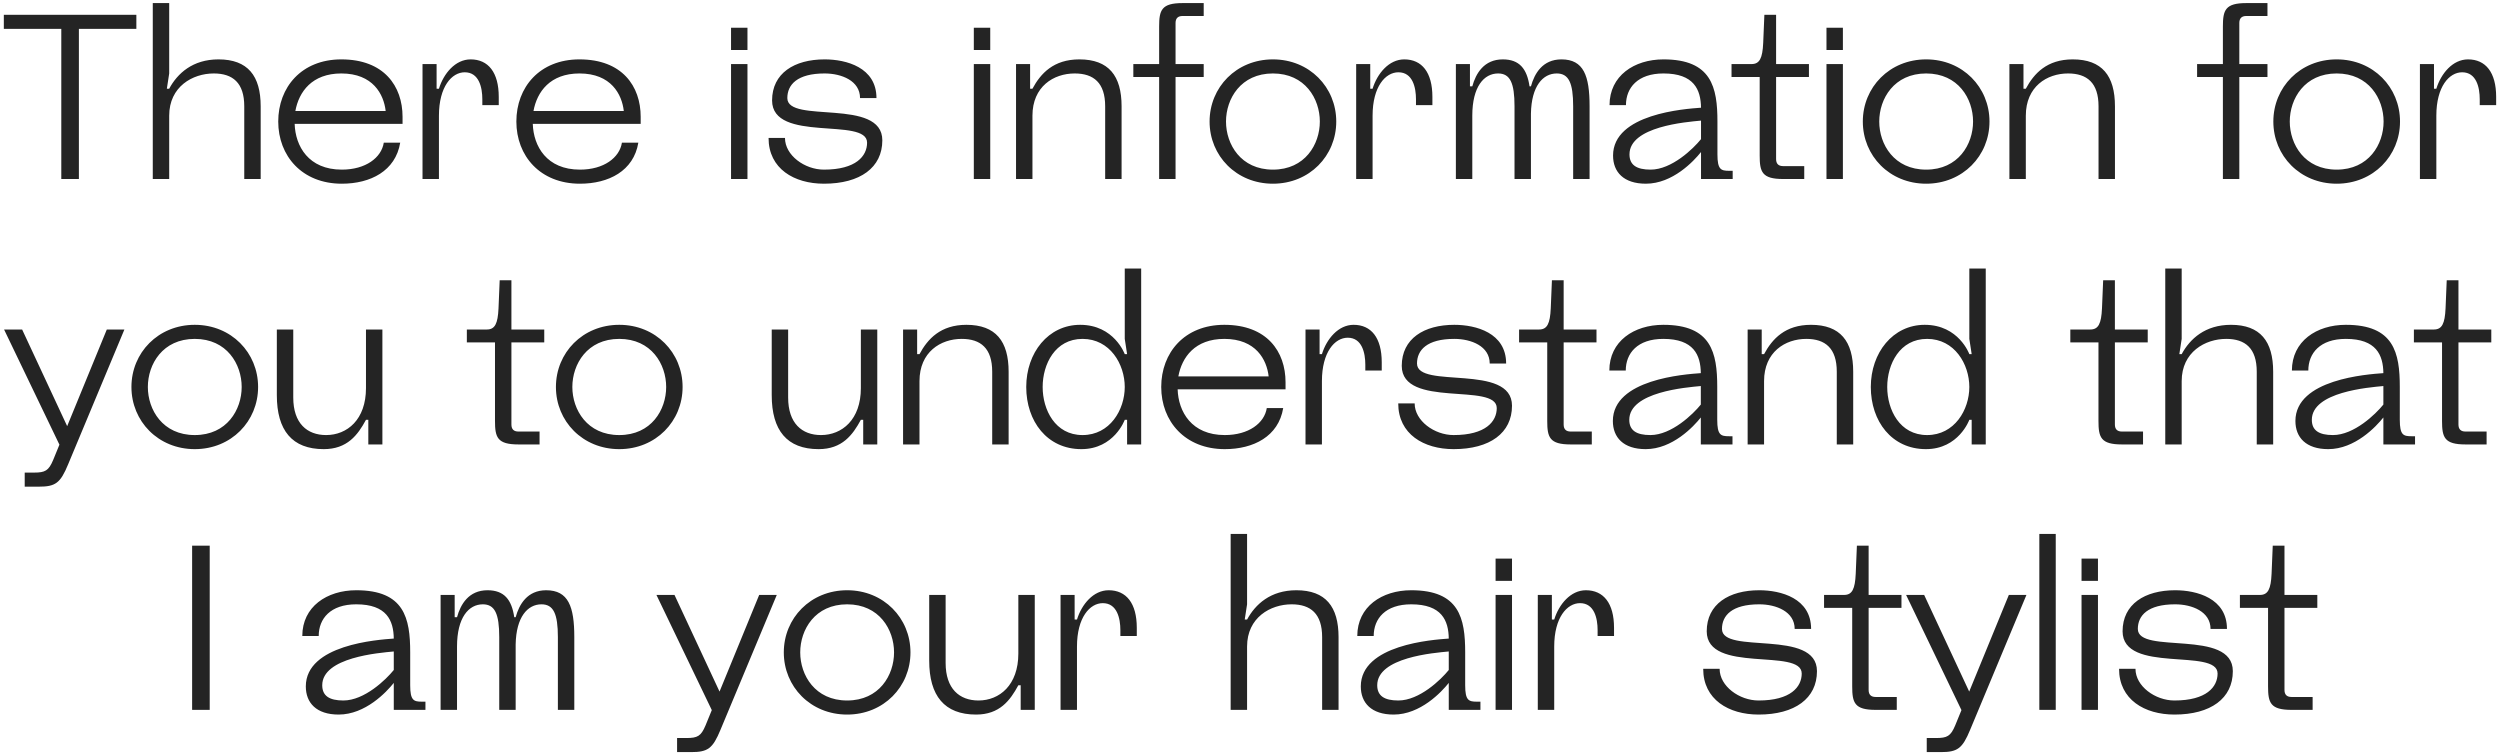 <?xml version="1.0" encoding="UTF-8"?> <svg xmlns="http://www.w3.org/2000/svg" width="405" height="122" viewBox="0 0 405 122" fill="none"> <path d="M22.09 2.4H0.62V4.68H9.93V29H12.78V4.68H22.09V2.4ZM39.57 29H42.23V17.22C42.23 12.28 40.14 9.62 35.39 9.62C31.21 9.62 28.74 11.9 27.41 14.37H27.03L27.41 11.9V0.5H24.75V29H27.41V18.74C27.41 14.028 31.21 11.9 34.63 11.9C37.708 11.9 39.57 13.42 39.57 17.22V29ZM55.372 27.48C49.976 27.48 47.848 23.68 47.734 20.07H65.214V18.93C65.214 13.952 62.212 9.62 55.296 9.62C48.836 9.62 45.074 14.142 45.074 19.69C45.074 25.238 48.912 29.76 55.372 29.76C60.008 29.76 64.074 27.708 64.834 23.11H62.174C61.794 25.542 59.248 27.48 55.372 27.48ZM55.296 11.9C60.426 11.9 62.174 15.282 62.478 17.98H47.848C48.418 14.864 50.546 11.9 55.296 11.9ZM70.728 10.38H68.448V29H71.108V18.74C71.108 14.028 73.198 11.71 75.288 11.71C77.606 11.71 78.138 14.18 78.138 16.08V17.03H80.798V15.7C80.798 11.71 79.088 9.62 76.238 9.62C73.768 9.62 71.868 11.9 71.108 14.37H70.728V10.38ZM93.949 27.48C88.553 27.48 86.425 23.68 86.311 20.07H103.791V18.93C103.791 13.952 100.789 9.62 93.873 9.62C87.413 9.62 83.651 14.142 83.651 19.69C83.651 25.238 87.489 29.76 93.949 29.76C98.585 29.76 102.651 27.708 103.411 23.11H100.751C100.371 25.542 97.825 27.48 93.949 27.48ZM93.873 11.9C99.003 11.9 100.751 15.282 101.055 17.98H86.425C86.995 14.864 89.123 11.9 93.873 11.9ZM121.089 10.38H118.429V29H121.089V10.38ZM118.429 8.1H121.089V4.49H118.429V8.1ZM124.507 22.35C124.507 27.328 128.649 29.76 133.475 29.76C139.365 29.76 142.937 27.138 142.937 22.73C142.937 15.776 127.547 20.108 127.547 15.89C127.547 13.724 129.143 11.9 133.589 11.9C136.325 11.9 139.327 13.078 139.327 15.89H141.987C141.987 10.912 137.085 9.62 133.589 9.62C128.687 9.62 125.077 11.862 125.077 16.27C125.077 23.224 140.467 18.892 140.467 23.11C140.467 25.276 138.681 27.48 133.475 27.48C130.359 27.48 127.167 25.162 127.167 22.35H124.507ZM160.419 10.38H157.759V29H160.419V10.38ZM157.759 8.1H160.419V4.49H157.759V8.1ZM179.037 29H181.697V17.22C181.697 12.28 179.607 9.62 174.857 9.62C170.677 9.62 168.587 11.9 167.257 14.37H166.877V10.38H164.597V29H167.257V18.74C167.257 14.028 170.677 11.9 174.097 11.9C177.175 11.9 179.037 13.42 179.037 17.22V29ZM187.78 12.47V29H190.44V12.47H195V10.38H190.44V3.73C190.44 2.97 190.82 2.59 191.58 2.59H195V0.5H191.58C188.16 0.5 187.78 1.64 187.78 4.3V10.38H183.6V12.47H187.78ZM195.953 19.69C195.953 25.238 200.285 29.76 206.213 29.76C212.141 29.76 216.473 25.238 216.473 19.69C216.473 14.142 212.141 9.62 206.213 9.62C200.285 9.62 195.953 14.142 195.953 19.69ZM198.613 19.69C198.613 16.004 201.007 11.9 206.213 11.9C211.419 11.9 213.813 16.004 213.813 19.69C213.813 23.376 211.419 27.48 206.213 27.48C201.007 27.48 198.613 23.376 198.613 19.69ZM221.979 10.38H219.699V29H222.359V18.74C222.359 14.028 224.449 11.71 226.539 11.71C228.857 11.71 229.389 14.18 229.389 16.08V17.03H232.049V15.7C232.049 11.71 230.339 9.62 227.489 9.62C225.019 9.62 223.119 11.9 222.359 14.37H221.979V10.38ZM254.852 29H257.512V17.22C257.512 12.28 256.562 9.62 252.952 9.62C249.912 9.62 248.582 11.9 248.012 13.99H247.784C247.366 11.14 246.15 9.62 243.452 9.62C240.412 9.62 239.082 11.9 238.512 13.99H238.132V10.38H235.852V29H238.512V18.74C238.512 14.028 240.412 11.9 242.692 11.9C244.63 11.9 245.352 13.42 245.352 17.22V29H248.012V18.398C248.088 13.952 249.95 11.9 252.192 11.9C254.13 11.9 254.852 13.42 254.852 17.22V29ZM275.565 29H280.695V27.67H280.125C278.795 27.67 278.225 27.48 278.225 25.01V19.69C278.225 14.142 277.275 9.62 269.485 9.62C264.735 9.62 260.745 12.28 260.745 17.03H263.405C263.405 14.218 265.305 11.9 269.485 11.9C274.425 11.9 275.527 14.522 275.565 17.448C272.943 17.638 261.315 18.436 261.315 25.2C261.315 27.86 263.025 29.76 266.635 29.76C270.967 29.76 274.387 26.112 275.565 24.63V29ZM275.565 22.54C274.311 24.098 270.815 27.48 267.395 27.48C265.115 27.48 263.975 26.72 263.975 25.01C263.975 20.488 273.171 19.766 275.565 19.538V22.54ZM280.508 10.38V12.47H285.068V25.2C285.068 27.86 285.448 29 288.868 29H292.288V26.91H288.868C288.108 26.91 287.728 26.53 287.728 25.77V12.47H293.048V10.38H287.728V2.4H285.828L285.638 6.96C285.524 9.43 285.068 10.38 283.738 10.38H280.508ZM298.549 10.38H295.889V29H298.549V10.38ZM295.889 8.1H298.549V4.49H295.889V8.1ZM301.777 19.69C301.777 25.238 306.109 29.76 312.037 29.76C317.965 29.76 322.297 25.238 322.297 19.69C322.297 14.142 317.965 9.62 312.037 9.62C306.109 9.62 301.777 14.142 301.777 19.69ZM304.437 19.69C304.437 16.004 306.831 11.9 312.037 11.9C317.243 11.9 319.637 16.004 319.637 19.69C319.637 23.376 317.243 27.48 312.037 27.48C306.831 27.48 304.437 23.376 304.437 19.69ZM339.963 29H342.623V17.22C342.623 12.28 340.533 9.62 335.783 9.62C331.603 9.62 329.513 11.9 328.183 14.37H327.803V10.38H325.523V29H328.183V18.74C328.183 14.028 331.603 11.9 335.023 11.9C338.101 11.9 339.963 13.42 339.963 17.22V29ZM360.109 12.47V29H362.769V12.47H367.329V10.38H362.769V3.73C362.769 2.97 363.149 2.59 363.909 2.59H367.329V0.5H363.909C360.489 0.5 360.109 1.64 360.109 4.3V10.38H355.929V12.47H360.109ZM368.282 19.69C368.282 25.238 372.614 29.76 378.542 29.76C384.47 29.76 388.802 25.238 388.802 19.69C388.802 14.142 384.47 9.62 378.542 9.62C372.614 9.62 368.282 14.142 368.282 19.69ZM370.942 19.69C370.942 16.004 373.336 11.9 378.542 11.9C383.748 11.9 386.142 16.004 386.142 19.69C386.142 23.376 383.748 27.48 378.542 27.48C373.336 27.48 370.942 23.376 370.942 19.69ZM394.307 10.38H392.027V29H394.687V18.74C394.687 14.028 396.777 11.71 398.867 11.71C401.185 11.71 401.717 14.18 401.717 16.08V17.03H404.377V15.7C404.377 11.71 402.667 9.62 399.817 9.62C397.347 9.62 395.447 11.9 394.687 14.37H394.307V10.38ZM4.003 76.56V78.84H6.283C8.981 78.84 9.779 78.27 11.033 75.23L20.153 53.38H17.303L10.881 69.036L3.585 53.38H0.659L9.627 72.038L8.601 74.546C7.879 76.256 7.309 76.56 5.523 76.56H4.003ZM21.292 62.69C21.292 68.238 25.624 72.76 31.552 72.76C37.48 72.76 41.812 68.238 41.812 62.69C41.812 57.142 37.48 52.62 31.552 52.62C25.624 52.62 21.292 57.142 21.292 62.69ZM23.952 62.69C23.952 59.004 26.346 54.9 31.552 54.9C36.758 54.9 39.152 59.004 39.152 62.69C39.152 66.376 36.758 70.48 31.552 70.48C26.346 70.48 23.952 66.376 23.952 62.69ZM47.508 53.38H44.847V64.02C44.847 69.72 47.318 72.76 52.447 72.76C56.248 72.76 57.958 70.48 59.288 68.01H59.667V72H61.947V53.38H59.288V62.88C59.288 67.972 56.248 70.48 52.828 70.48C49.749 70.48 47.508 68.58 47.508 64.4V53.38ZM75.629 53.38V55.47H80.189V68.2C80.189 70.86 80.569 72 83.989 72H87.409V69.91H83.989C83.229 69.91 82.849 69.53 82.849 68.77V55.47H88.169V53.38H82.849V45.4H80.949L80.759 49.96C80.645 52.43 80.189 53.38 78.859 53.38H75.629ZM90.06 62.69C90.06 68.238 94.392 72.76 100.32 72.76C106.248 72.76 110.58 68.238 110.58 62.69C110.58 57.142 106.248 52.62 100.32 52.62C94.392 52.62 90.06 57.142 90.06 62.69ZM92.72 62.69C92.72 59.004 95.114 54.9 100.32 54.9C105.526 54.9 107.92 59.004 107.92 62.69C107.92 66.376 105.526 70.48 100.32 70.48C95.114 70.48 92.72 66.376 92.72 62.69ZM127.679 53.38H125.019V64.02C125.019 69.72 127.489 72.76 132.619 72.76C136.419 72.76 138.129 70.48 139.459 68.01H139.839V72H142.119V53.38H139.459V62.88C139.459 67.972 136.419 70.48 132.999 70.48C129.921 70.48 127.679 68.58 127.679 64.4V53.38ZM160.737 72H163.397V60.22C163.397 55.28 161.307 52.62 156.557 52.62C152.377 52.62 150.287 54.9 148.957 57.37H148.577V53.38H146.297V72H148.957V61.74C148.957 57.028 152.377 54.9 155.797 54.9C158.875 54.9 160.737 56.42 160.737 60.22V72ZM182.21 62.69C182.21 66.376 179.816 70.48 175.37 70.48C170.924 70.48 168.91 66.376 168.91 62.69C168.91 59.004 170.924 54.9 175.37 54.9C179.816 54.9 182.21 59.004 182.21 62.69ZM182.21 54.9L182.59 57.37H182.21C182.21 57.37 180.5 52.62 174.99 52.62C169.822 52.62 166.25 57.142 166.25 62.69C166.25 68.238 169.632 72.76 175.18 72.76C180.5 72.76 182.21 68.01 182.21 68.01H182.59V72H184.87V43.5H182.21V54.9ZM198.416 70.48C193.02 70.48 190.892 66.68 190.778 63.07H208.258V61.93C208.258 56.952 205.256 52.62 198.34 52.62C191.88 52.62 188.118 57.142 188.118 62.69C188.118 68.238 191.956 72.76 198.416 72.76C203.052 72.76 207.118 70.708 207.878 66.11H205.218C204.838 68.542 202.292 70.48 198.416 70.48ZM198.34 54.9C203.47 54.9 205.218 58.282 205.522 60.98H190.892C191.462 57.864 193.59 54.9 198.34 54.9ZM213.772 53.38H211.492V72H214.152V61.74C214.152 57.028 216.242 54.71 218.332 54.71C220.65 54.71 221.182 57.18 221.182 59.08V60.03H223.842V58.7C223.842 54.71 222.132 52.62 219.282 52.62C216.812 52.62 214.912 54.9 214.152 57.37H213.772V53.38ZM226.514 65.35C226.514 70.328 230.656 72.76 235.482 72.76C241.372 72.76 244.944 70.138 244.944 65.73C244.944 58.776 229.554 63.108 229.554 58.89C229.554 56.724 231.15 54.9 235.596 54.9C238.332 54.9 241.334 56.078 241.334 58.89H243.994C243.994 53.912 239.092 52.62 235.596 52.62C230.694 52.62 227.084 54.862 227.084 59.27C227.084 66.224 242.474 61.892 242.474 66.11C242.474 68.276 240.688 70.48 235.482 70.48C232.366 70.48 229.174 68.162 229.174 65.35H226.514ZM246.092 53.38V55.47H250.652V68.2C250.652 70.86 251.032 72 254.452 72H257.872V69.91H254.452C253.692 69.91 253.312 69.53 253.312 68.77V55.47H258.632V53.38H253.312V45.4H251.412L251.222 49.96C251.108 52.43 250.652 53.38 249.322 53.38H246.092ZM275.533 72H280.663V70.67H280.093C278.763 70.67 278.193 70.48 278.193 68.01V62.69C278.193 57.142 277.243 52.62 269.453 52.62C264.703 52.62 260.713 55.28 260.713 60.03H263.373C263.373 57.218 265.273 54.9 269.453 54.9C274.393 54.9 275.495 57.522 275.533 60.448C272.911 60.638 261.283 61.436 261.283 68.2C261.283 70.86 262.993 72.76 266.603 72.76C270.935 72.76 274.355 69.112 275.533 67.63V72ZM275.533 65.54C274.279 67.098 270.783 70.48 267.363 70.48C265.083 70.48 263.943 69.72 263.943 68.01C263.943 63.488 273.139 62.766 275.533 62.538V65.54ZM297.558 72H300.218V60.22C300.218 55.28 298.128 52.62 293.378 52.62C289.198 52.62 287.108 54.9 285.778 57.37H285.398V53.38H283.118V72H285.778V61.74C285.778 57.028 289.198 54.9 292.618 54.9C295.696 54.9 297.558 56.42 297.558 60.22V72ZM319.031 62.69C319.031 66.376 316.637 70.48 312.191 70.48C307.745 70.48 305.731 66.376 305.731 62.69C305.731 59.004 307.745 54.9 312.191 54.9C316.637 54.9 319.031 59.004 319.031 62.69ZM319.031 54.9L319.411 57.37H319.031C319.031 57.37 317.321 52.62 311.811 52.62C306.643 52.62 303.071 57.142 303.071 62.69C303.071 68.238 306.453 72.76 312.001 72.76C317.321 72.76 319.031 68.01 319.031 68.01H319.411V72H321.691V43.5H319.031V54.9ZM335.392 53.38V55.47H339.952V68.2C339.952 70.86 340.332 72 343.752 72H347.172V69.91H343.752C342.992 69.91 342.612 69.53 342.612 68.77V55.47H347.932V53.38H342.612V45.4H340.712L340.522 49.96C340.408 52.43 339.952 53.38 338.622 53.38H335.392ZM365.593 72H368.253V60.22C368.253 55.28 366.163 52.62 361.413 52.62C357.233 52.62 354.763 54.9 353.433 57.37H353.053L353.433 54.9V43.5H350.773V72H353.433V61.74C353.433 57.028 357.233 54.9 360.653 54.9C363.731 54.9 365.593 56.42 365.593 60.22V72ZM386.107 72H391.237V70.67H390.667C389.337 70.67 388.767 70.48 388.767 68.01V62.69C388.767 57.142 387.817 52.62 380.027 52.62C375.277 52.62 371.287 55.28 371.287 60.03H373.947C373.947 57.218 375.847 54.9 380.027 54.9C384.967 54.9 386.069 57.522 386.107 60.448C383.485 60.638 371.857 61.436 371.857 68.2C371.857 70.86 373.567 72.76 377.177 72.76C381.509 72.76 384.929 69.112 386.107 67.63V72ZM386.107 65.54C384.853 67.098 381.357 70.48 377.937 70.48C375.657 70.48 374.517 69.72 374.517 68.01C374.517 63.488 383.713 62.766 386.107 62.538V65.54ZM391.05 53.38V55.47H395.61V68.2C395.61 70.86 395.99 72 399.41 72H402.83V69.91H399.41C398.65 69.91 398.27 69.53 398.27 68.77V55.47H403.59V53.38H398.27V45.4H396.37L396.18 49.96C396.066 52.43 395.61 53.38 394.28 53.38H391.05ZM31.124 88.4V115H33.974V88.4H31.124ZM63.792 115H68.922V113.67H68.352C67.022 113.67 66.452 113.48 66.452 111.01V105.69C66.452 100.142 65.502 95.62 57.712 95.62C52.962 95.62 48.972 98.28 48.972 103.03H51.632C51.632 100.218 53.532 97.9 57.712 97.9C62.652 97.9 63.754 100.522 63.792 103.448C61.17 103.638 49.542 104.436 49.542 111.2C49.542 113.86 51.252 115.76 54.862 115.76C59.194 115.76 62.614 112.112 63.792 110.63V115ZM63.792 108.54C62.538 110.098 59.042 113.48 55.622 113.48C53.342 113.48 52.202 112.72 52.202 111.01C52.202 106.488 61.398 105.766 63.792 105.538V108.54ZM90.377 115H93.037V103.22C93.037 98.28 92.087 95.62 88.477 95.62C85.437 95.62 84.107 97.9 83.537 99.99H83.309C82.891 97.14 81.675 95.62 78.977 95.62C75.937 95.62 74.607 97.9 74.037 99.99H73.657V96.38H71.377V115H74.037V104.74C74.037 100.028 75.937 97.9 78.217 97.9C80.155 97.9 80.877 99.42 80.877 103.22V115H83.537V104.398C83.613 99.952 85.475 97.9 87.717 97.9C89.655 97.9 90.377 99.42 90.377 103.22V115ZM109.687 119.56V121.84H111.967C114.665 121.84 115.463 121.27 116.717 118.23L125.837 96.38H122.987L116.565 112.036L109.269 96.38H106.343L115.311 115.038L114.285 117.546C113.563 119.256 112.993 119.56 111.207 119.56H109.687ZM126.976 105.69C126.976 111.238 131.308 115.76 137.236 115.76C143.164 115.76 147.496 111.238 147.496 105.69C147.496 100.142 143.164 95.62 137.236 95.62C131.308 95.62 126.976 100.142 126.976 105.69ZM129.636 105.69C129.636 102.004 132.03 97.9 137.236 97.9C142.442 97.9 144.836 102.004 144.836 105.69C144.836 109.376 142.442 113.48 137.236 113.48C132.03 113.48 129.636 109.376 129.636 105.69ZM153.191 96.38H150.531V107.02C150.531 112.72 153.001 115.76 158.131 115.76C161.931 115.76 163.641 113.48 164.971 111.01H165.351V115H167.631V96.38H164.971V105.88C164.971 110.972 161.931 113.48 158.511 113.48C155.433 113.48 153.191 111.58 153.191 107.4V96.38ZM174.09 96.38H171.81V115H174.47V104.74C174.47 100.028 176.56 97.71 178.65 97.71C180.968 97.71 181.5 100.18 181.5 102.08V103.03H184.16V101.7C184.16 97.71 182.45 95.62 179.6 95.62C177.13 95.62 175.23 97.9 174.47 100.37H174.09V96.38ZM214.186 115H216.846V103.22C216.846 98.28 214.756 95.62 210.006 95.62C205.826 95.62 203.356 97.9 202.026 100.37H201.646L202.026 97.9V86.5H199.366V115H202.026V104.74C202.026 100.028 205.826 97.9 209.246 97.9C212.324 97.9 214.186 99.42 214.186 103.22V115ZM234.7 115H239.83V113.67H239.26C237.93 113.67 237.36 113.48 237.36 111.01V105.69C237.36 100.142 236.41 95.62 228.62 95.62C223.87 95.62 219.88 98.28 219.88 103.03H222.54C222.54 100.218 224.44 97.9 228.62 97.9C233.56 97.9 234.662 100.522 234.7 103.448C232.078 103.638 220.45 104.436 220.45 111.2C220.45 113.86 222.16 115.76 225.77 115.76C230.102 115.76 233.522 112.112 234.7 110.63V115ZM234.7 108.54C233.446 110.098 229.95 113.48 226.53 113.48C224.25 113.48 223.11 112.72 223.11 111.01C223.11 106.488 232.306 105.766 234.7 105.538V108.54ZM244.945 96.38H242.285V115H244.945V96.38ZM242.285 94.1H244.945V90.49H242.285V94.1ZM251.403 96.38H249.123V115H251.783V104.74C251.783 100.028 253.873 97.71 255.963 97.71C258.281 97.71 258.813 100.18 258.813 102.08V103.03H261.473V101.7C261.473 97.71 259.763 95.62 256.913 95.62C254.443 95.62 252.543 97.9 251.783 100.37H251.403V96.38ZM275.919 108.35C275.919 113.328 280.061 115.76 284.887 115.76C290.777 115.76 294.349 113.138 294.349 108.73C294.349 101.776 278.959 106.108 278.959 101.89C278.959 99.724 280.555 97.9 285.001 97.9C287.737 97.9 290.739 99.078 290.739 101.89H293.399C293.399 96.912 288.497 95.62 285.001 95.62C280.099 95.62 276.489 97.862 276.489 102.27C276.489 109.224 291.879 104.892 291.879 109.11C291.879 111.276 290.093 113.48 284.887 113.48C281.771 113.48 278.579 111.162 278.579 108.35H275.919ZM295.497 96.38V98.47H300.057V111.2C300.057 113.86 300.437 115 303.857 115H307.277V112.91H303.857C303.097 112.91 302.717 112.53 302.717 111.77V98.47H308.037V96.38H302.717V88.4H300.817L300.627 92.96C300.513 95.43 300.057 96.38 298.727 96.38H295.497ZM312.132 119.56V121.84H314.412C317.11 121.84 317.908 121.27 319.162 118.23L328.282 96.38H325.432L319.01 112.036L311.714 96.38H308.788L317.756 115.038L316.73 117.546C316.008 119.256 315.438 119.56 313.652 119.56H312.132ZM333.031 86.5H330.371V115H333.031V86.5ZM339.869 96.38H337.209V115H339.869V96.38ZM337.209 94.1H339.869V90.49H337.209V94.1ZM343.288 108.35C343.288 113.328 347.43 115.76 352.256 115.76C358.146 115.76 361.718 113.138 361.718 108.73C361.718 101.776 346.328 106.108 346.328 101.89C346.328 99.724 347.924 97.9 352.37 97.9C355.106 97.9 358.108 99.078 358.108 101.89H360.768C360.768 96.912 355.866 95.62 352.37 95.62C347.468 95.62 343.858 97.862 343.858 102.27C343.858 109.224 359.248 104.892 359.248 109.11C359.248 111.276 357.462 113.48 352.256 113.48C349.14 113.48 345.948 111.162 345.948 108.35H343.288ZM362.865 96.38V98.47H367.425V111.2C367.425 113.86 367.805 115 371.225 115H374.645V112.91H371.225C370.465 112.91 370.085 112.53 370.085 111.77V98.47H375.405V96.38H370.085V88.4H368.185L367.995 92.96C367.881 95.43 367.425 96.38 366.095 96.38H362.865Z" fill="#242424"></path> </svg> 